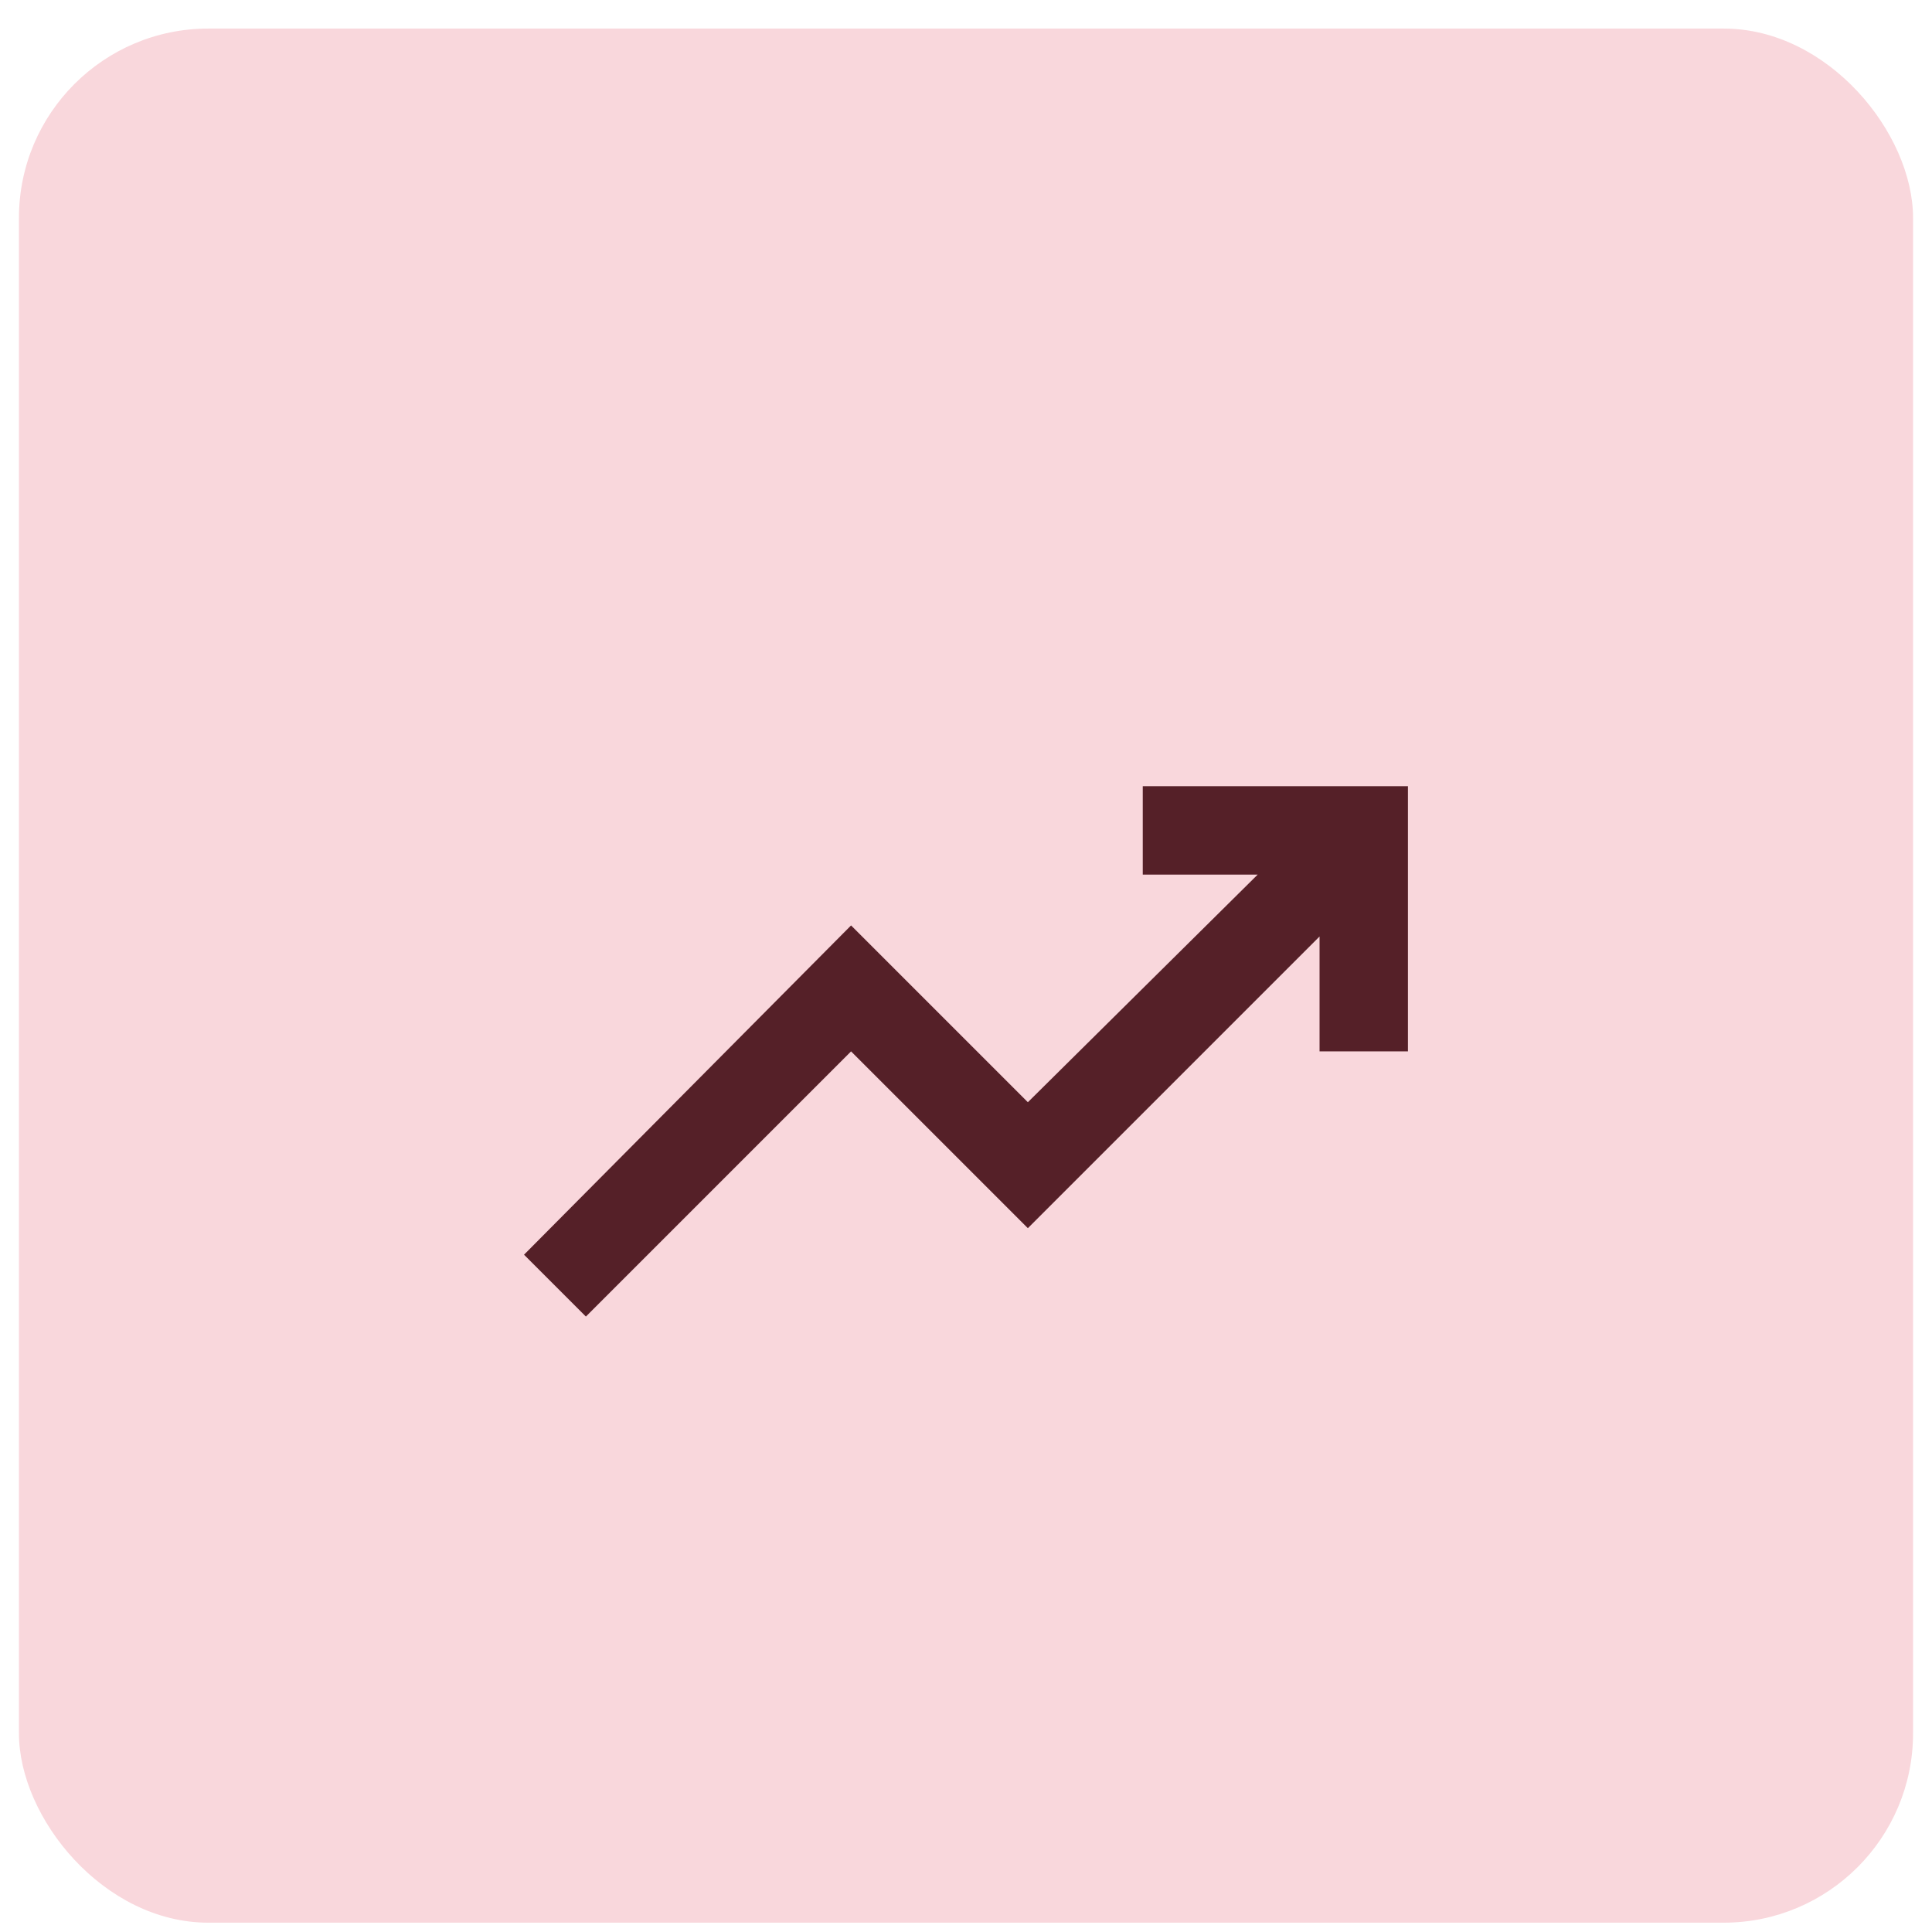 <svg width="51" height="51" viewBox="0 0 51 51" fill="none" xmlns="http://www.w3.org/2000/svg">
<rect x="0.5" y="0.754" width="50" height="50" rx="5" fill="#F9D7DC"/>
<g clip-path="url(#clip0_460_876)">
<path d="M15.466 34.754L13.833 33.121L22.466 24.429L27.133 29.096L33.2 23.087H30.166V20.754H37.166V27.754H34.833V24.721L27.133 32.421L22.466 27.754L15.466 34.754Z" fill="#552028"/>
</g>
<defs>
<clipPath id="clip0_460_876">
<rect width="24" height="24" fill="white" transform="translate(13.5 13.754)"/>
</clipPath>
</defs>
</svg>
